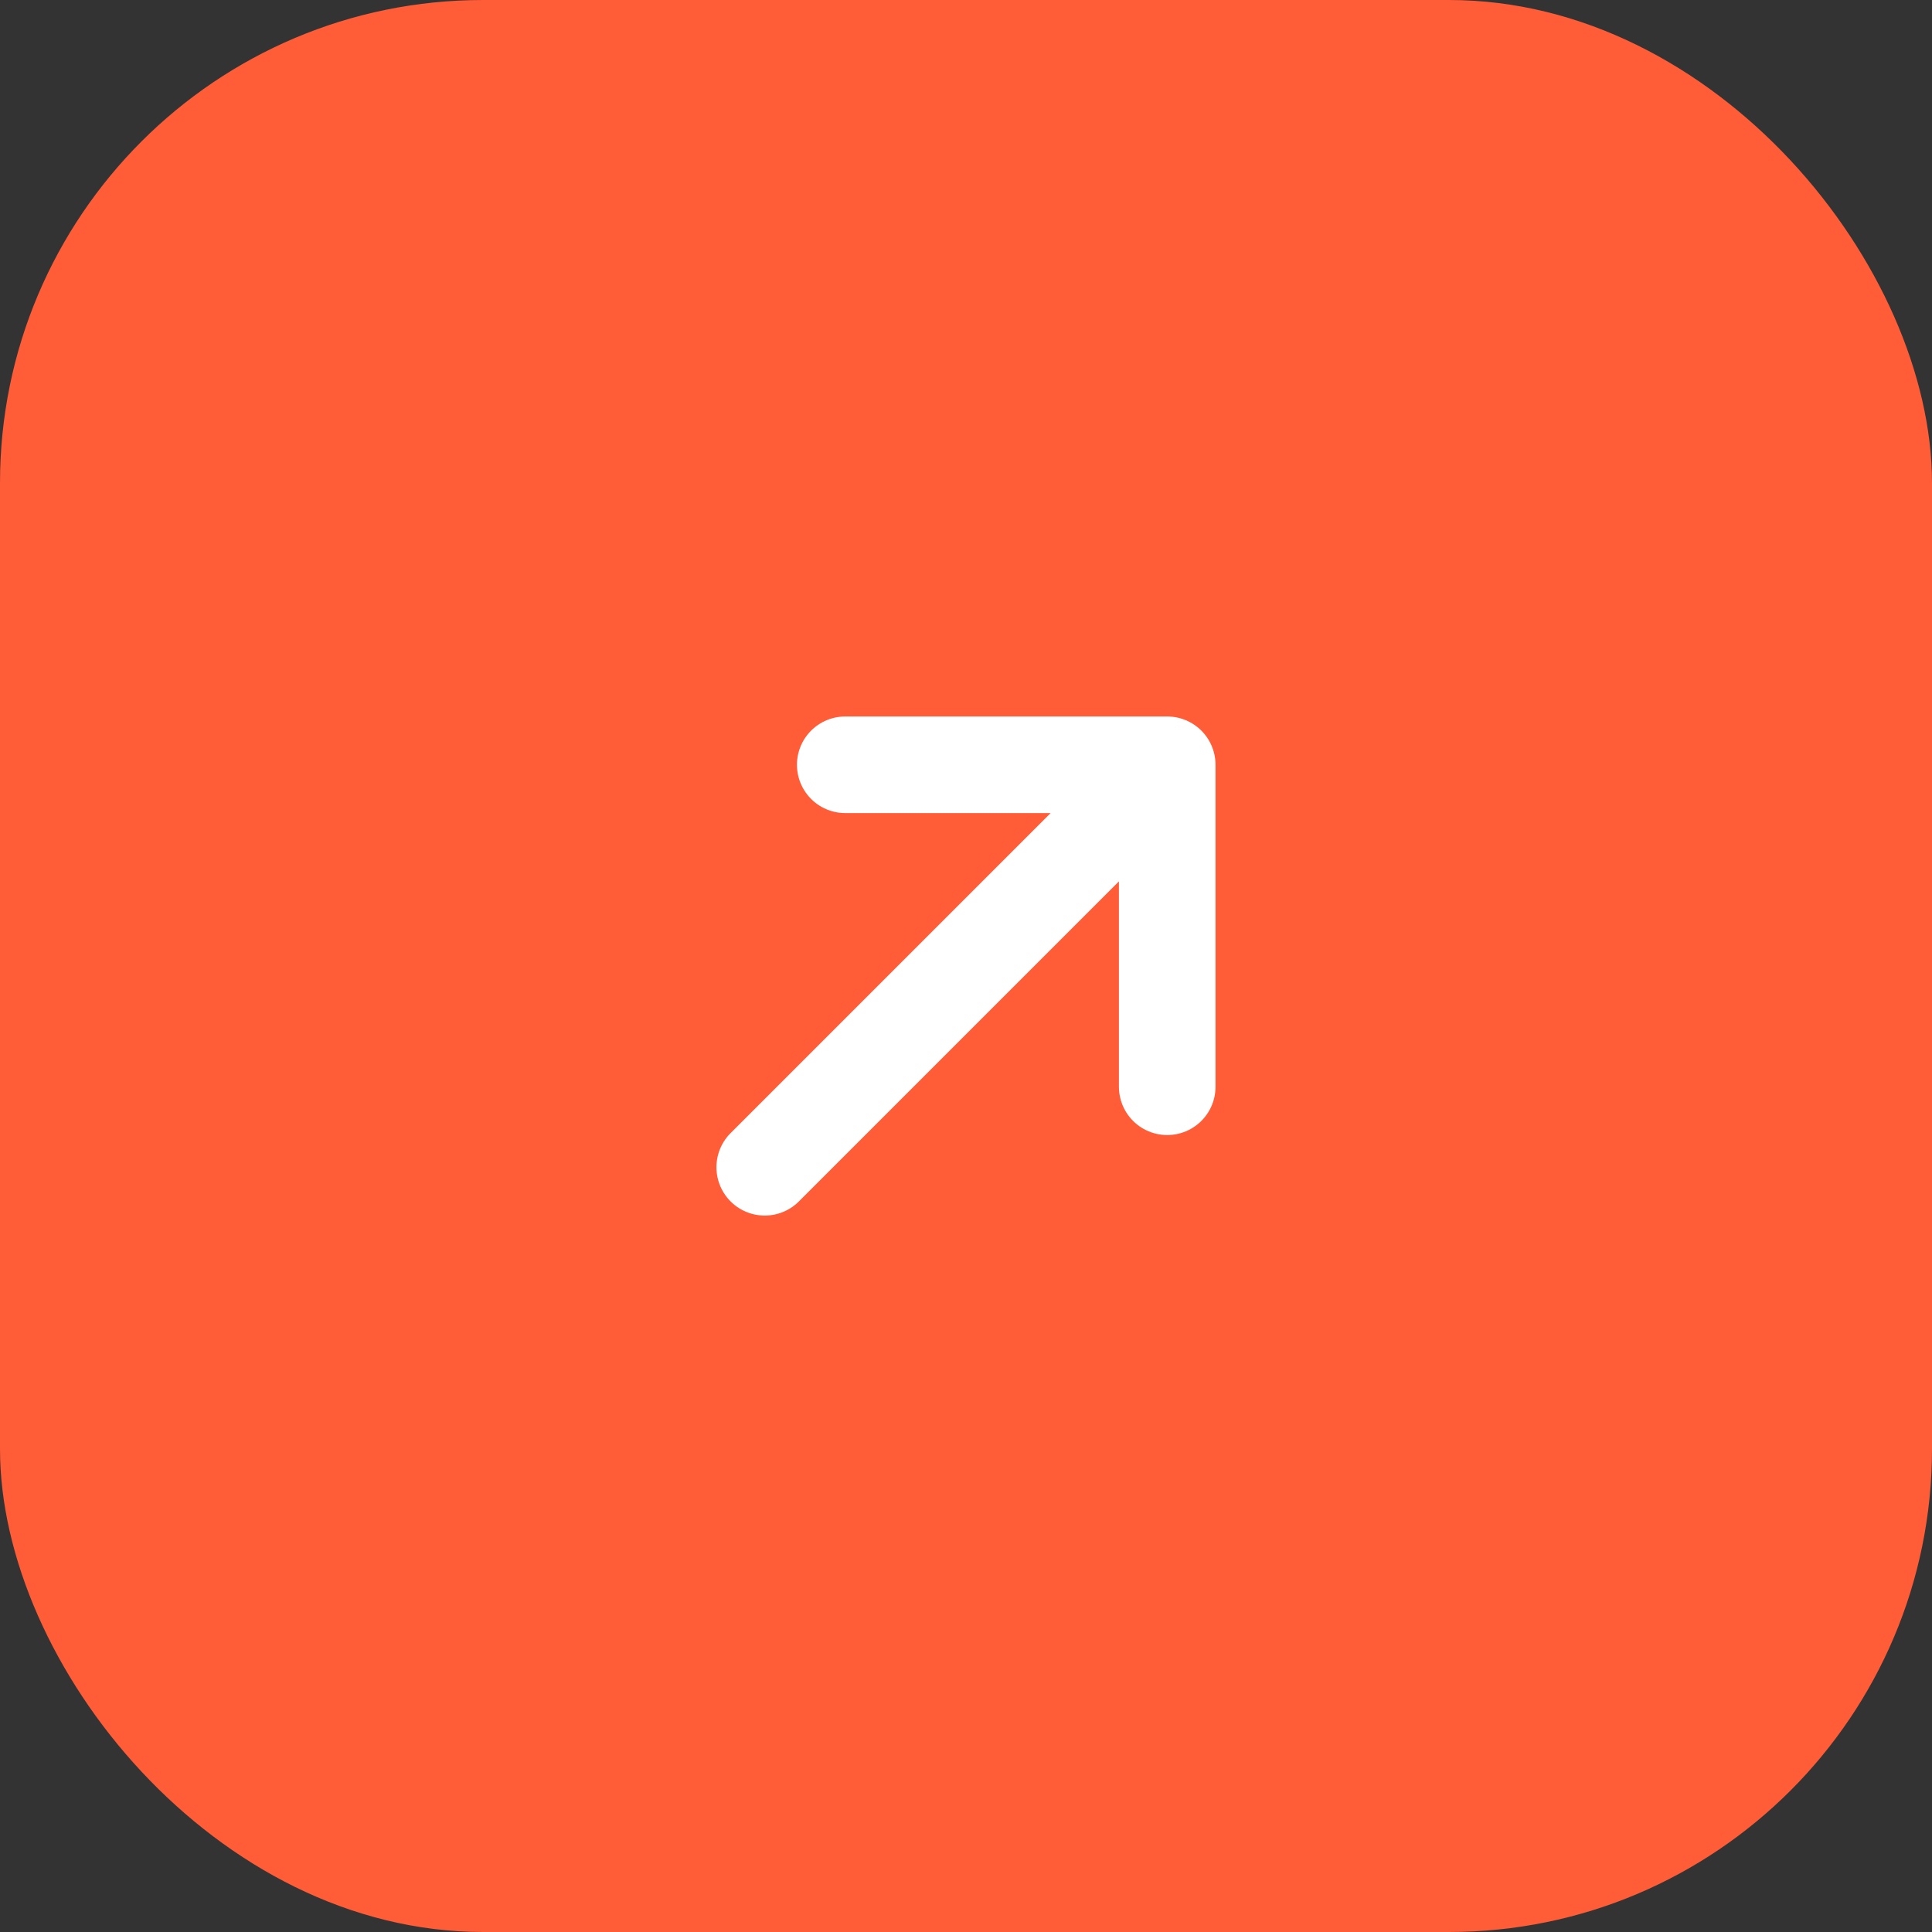 <?xml version="1.0" encoding="UTF-8"?> <svg xmlns="http://www.w3.org/2000/svg" width="40" height="40" viewBox="0 0 40 40" fill="none"><rect x="0" y="0" width="40" height="40" fill="#333333" stroke="none"/><rect width="40" height="40" rx="10" fill="#FF5C38"></rect><path d="M15.833 24.167L24.166 15.834M24.166 15.834H17.5M24.166 15.834V22.5" stroke="white" stroke-width="2" stroke-linecap="round" stroke-linejoin="round"></path></svg> 